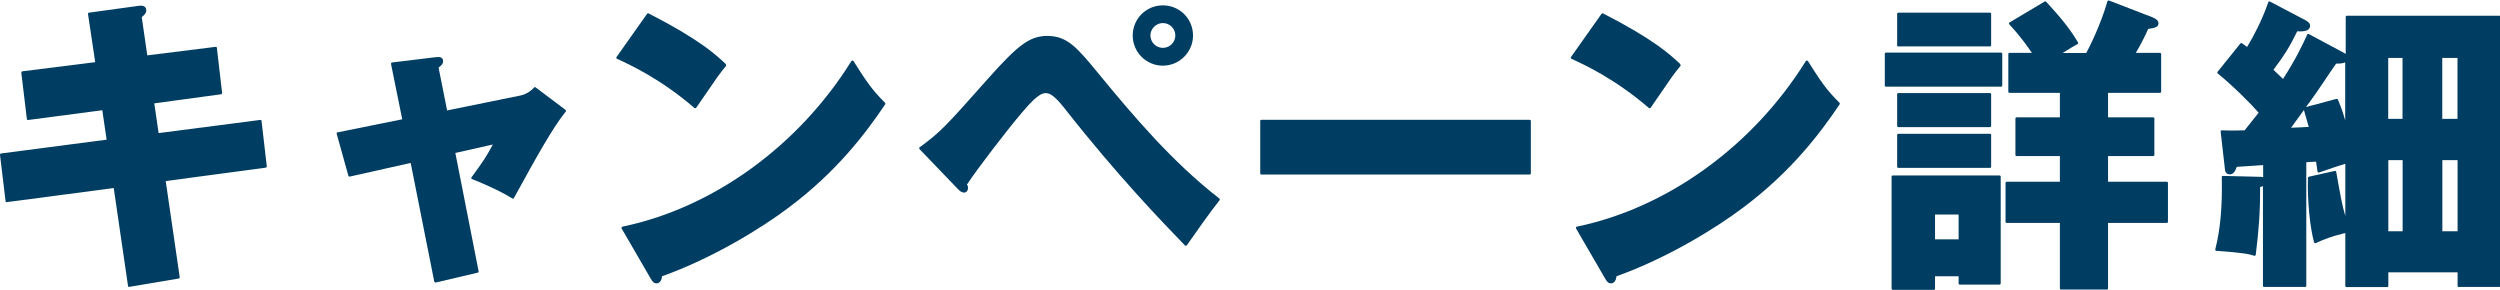 <?xml version="1.0" encoding="UTF-8"?>
<svg id="_レイヤー_2" data-name="レイヤー 2" xmlns="http://www.w3.org/2000/svg" viewBox="0 0 242.89 28.16">
  <defs>
    <style>
      .cls-1 {
        fill: #003d63;
        stroke-width: 0px;
      }
    </style>
  </defs>
  <g id="_レイヤー_1-2" data-name="レイヤー 1">
    <g>
      <path class="cls-1" d="m12.56,27.89s-.05,0-.07-.02c-.02-.02-.04-.05-.05-.08l-1.39-9.52s-10.4,1.37-10.4,1.37c-.03,0-.05,0-.07-.02-.02-.02-.04-.05-.04-.08L0,15.04c0-.06.04-.12.1-.13l10.26-1.34-.42-2.86s-7.22.95-7.22.95c-.03,0-.05,0-.07-.02-.02-.02-.04-.05-.04-.08l-.54-4.5c0-.06.04-.12.1-.13l7.08-.89-.7-4.68s0-.06.02-.09c.02-.02.05-.04.08-.04l4.8-.66c.06,0,.14-.02.22-.02.48,0,.54.3.54.43,0,.3-.2.5-.44.68l.54,3.72s6.65-.83,6.65-.83c.03,0,.05,0,.07.02.02.02.04.05.04.08l.51,4.38c0,.06-.04.12-.1.13l-6.49.88.42,2.89s9.89-1.28,9.89-1.28c.03,0,.05,0,.07.02.02.02.04.05.04.08l.51,4.41c0,.06-.04.12-.1.13l-9.72,1.3,1.36,9.34c0,.06-.03.12-.09.13,0,0-4.81.81-4.82.81Z"/>
      <path class="cls-1" d="m42.3,27.44s-.04,0-.06-.02c-.03-.02-.04-.04-.05-.07l-2.29-11.52s-5.93,1.33-5.94,1.33c-.05,0-.1-.03-.11-.08l-1.14-4.08s0-.06.01-.09.04-.05.08-.05l6.28-1.27-1.09-5.38s0-.06.02-.09c.02-.03.05-.04.08-.05l4.2-.51c.12-.01.21-.02.3-.02.38,0,.46.22.46.41,0,.28-.24.47-.44.62l.83,4.16,7.12-1.45c.47-.09.99-.39,1.32-.77.02-.03.05-.04.09-.04.02,0,.05,0,.07.02l2.91,2.19s.04.05.04.08c0,.03,0,.06-.03.09-1.23,1.5-2.87,4.46-4.93,8.21l-.1.18s-.04.05-.07.06c0,0-.02,0-.03,0-.02,0-.04,0-.06-.02-1.26-.8-3.41-1.7-3.91-1.88-.03-.01-.06-.04-.07-.07-.01-.03,0-.07.02-.1,1.06-1.46,1.41-1.94,2.07-3.19l-3.64.82,2.26,11.5c.01.06-.03.12-.09.13l-4.08.96s-.02,0-.03,0Z"/>
      <path class="cls-1" d="m63.79,27.53c-.27,0-.41-.18-.58-.48l-2.82-4.86s-.02-.07,0-.1c.02-.03.05-.06.08-.07,8.79-1.82,17.11-7.83,22.25-16.09.02-.03.06-.05.1-.05h0s.08.02.1.05c1.26,1.99,1.76,2.75,3.07,4.06.04.04.04.1.01.15-1.9,2.82-4.68,6.51-9.36,10.02-2.64,2-7.43,4.94-12.32,6.68-.02.36-.21.69-.53.69Zm3.75-17.01s-.05,0-.07-.03c-3.29-2.83-6.26-4.2-7.53-4.78-.03-.01-.05-.04-.06-.07,0-.03,0-.07.02-.1l2.97-4.2s.06-.05.09-.05c.02,0,.04,0,.05.01,4.96,2.54,6.53,4.01,7.47,4.89.04.04.1.16.06.21-.63.76-.88,1.12-2.26,3.14l-.64.93s-.05.04-.08.05c0,0,0,0-.01,0Z"/>
      <path class="cls-1" d="m115.2,23.87s-.06-.01-.08-.03c-2.12-2.19-6.54-6.75-11.68-13.3-1.17-1.49-1.57-1.49-1.89-1.49-.65,0-1.63,1.15-2.28,1.91-1.35,1.58-4.34,5.46-5.33,6.98.06.03.11.18.11.33,0,.22-.14.44-.38.44-.26,0-.44-.18-.59-.33l-3.75-3.9s-.03-.06-.03-.09c0-.03.02-.06.05-.08,2.01-1.47,2.53-2.03,6.67-6.7,2.81-3.14,3.97-4.12,5.73-4.12,1.97,0,2.92,1.16,5.01,3.7,3.46,4.21,7.19,8.59,11.71,12.1.02.02.04.05.04.08,0,.03,0,.06-.02.08-.98,1.24-2.23,3.02-2.9,3.98l-.28.4s-.05.05-.08.05c0,0,0,0,0,0Zm-2.22-17.49c-1.62,0-2.93-1.32-2.93-2.93s1.29-2.93,2.93-2.93,2.93,1.32,2.93,2.93-1.32,2.93-2.93,2.93Zm0-4.14c-.65,0-1.21.55-1.21,1.2s.53,1.21,1.21,1.21,1.21-.55,1.21-1.21-.55-1.2-1.21-1.2Z"/>
      <path class="cls-1" d="m122.55,11.64h26.07c.06,0,.11.05.11.11v5.1c0,.06-.05.11-.11.11h-26.07c-.06,0-.11-.05-.11-.11v-5.1c0-.06.05-.11.11-.11Z"/>
      <path class="cls-1" d="m156.52,27.53c-.27,0-.41-.18-.58-.48l-2.82-4.86s-.02-.07,0-.1c.02-.03.05-.06.08-.07,8.79-1.82,17.11-7.83,22.25-16.09.02-.03.06-.05.1-.05h0s.08.02.1.05c1.26,1.99,1.76,2.75,3.07,4.06.04.04.04.1.01.15-1.9,2.82-4.68,6.51-9.36,10.02-2.64,2-7.43,4.94-12.32,6.68-.02.36-.21.69-.53.69Zm3.75-17.01s-.05,0-.07-.03c-3.29-2.83-6.26-4.2-7.53-4.78-.03-.01-.05-.04-.06-.07,0-.03,0-.07.02-.1l2.97-4.2s.06-.05.09-.05c.02,0,.04,0,.05.01,4.96,2.54,6.53,4.01,7.47,4.89.04.04.1.16.06.21-.63.76-.88,1.12-2.26,3.14l-.64.93s-.05.04-.08.05c0,0,0,0-.01,0Z"/>
      <path class="cls-1" d="m183.89,28.16c-.06,0-.11-.05-.11-.11v-10.89c0-.06.05-.11.11-.11h10.38c.06,0,.11.05.11.11v10.38c0,.06-.05.11-.11.11h-3.87c-.06,0-.11-.05-.11-.11v-.7h-2.29v1.21c0,.06-.05.11-.11.11h-3.99Zm6.4-4.91v-2.41h-2.29v2.41h2.29Zm9.95,4.88c-.06,0-.11-.05-.11-.11v-6.36h-5.17c-.06,0-.11-.05-.11-.11v-3.78c0-.06.05-.11.11-.11h5.17v-2.5h-4.21c-.06,0-.11-.05-.11-.11v-3.54c0-.06.05-.11.11-.11h4.21v-2.38h-4.9c-.06,0-.11-.05-.11-.11v-3.66c0-.06.05-.11.11-.11h2.18s-.01-.02-.02-.03c-.31-.46-1.05-1.54-2.18-2.75-.02-.03-.03-.06-.03-.09,0-.03.02-.06.05-.08l3.42-2.04s.04-.02.06-.02c.03,0,.06.01.08.04,1.7,1.82,2.45,2.86,3.1,3.95.02.03.02.06.01.09,0,.03-.03.06-.05.07-.42.23-.76.44-1.45.87h2.29c.22-.39,1.38-2.65,2.06-5.02,0-.03.03-.06.06-.07.02,0,.03-.01.05-.01.01,0,.03,0,.04,0l4.2,1.62c.22.09.61.27.61.59,0,.38-.35.45-1,.55-.25.56-.61,1.32-1.2,2.33h2.35c.06,0,.11.05.11.11v3.66c0,.06-.05.11-.11.11h-5.05v2.38h4.39c.06,0,.11.05.11.11v3.54c0,.06-.05.11-.11.11h-4.39v2.5h5.71c.06,0,.11.05.11.11v3.78c0,.06-.05.11-.11.11h-5.71v6.36c0,.06-.05.11-.11.11h-4.47Zm-15.81-11.82c-.06,0-.11-.05-.11-.11v-3.09c0-.06.05-.11.11-.11h8.91c.06,0,.11.05.11.11v3.09c0,.06-.05.11-.11.11h-8.91Zm0-3.96c-.06,0-.11-.05-.11-.11v-3.09c0-.06.05-.11.11-.11h8.91c.06,0,.11.05.11.11v3.09c0,.06-.05.11-.11.11h-8.91Zm-1.2-3.93c-.06,0-.11-.05-.11-.11v-3.09c0-.06.05-.11.11-.11h11.19c.06,0,.11.05.11.11v3.09c0,.06-.05.11-.11.11h-11.19Zm1.2-3.9c-.06,0-.11-.05-.11-.11V1.34c0-.06.05-.11.11-.11h8.91c.06,0,.11.05.11.11v3.06c0,.06-.05.11-.11.11h-8.91Z"/>
      <path class="cls-1" d="m238.88,27.89c-.06,0-.11-.05-.11-.11v-1.32h-6.73v1.32c0,.06-.05.11-.11.11h-3.96c-.06,0-.11-.05-.11-.11v-5.14c-1.4.33-2.1.63-2.87.98-.02,0-.03.01-.05.01s-.03,0-.05-.01c-.03-.01-.05-.04-.06-.07-.41-1.46-.66-4.04-.6-6.27,0-.05.04-.1.09-.11,0,0,2.54-.57,2.55-.57.02,0,.04,0,.06.02.03.02.04.04.05.08l.03.18c.42,2.37.54,3.03.85,4.1v-5.07c-.52.16-1.51.48-2.55.85-.01,0-.03,0-.04,0-.02,0-.04,0-.06-.02-.03-.02-.05-.05-.05-.08,0,0-.12-.8-.14-.95-.25,0-.63.03-.95.05v12.01c0,.06-.05.11-.11.11h-3.99c-.06,0-.11-.05-.11-.11v-9.69c-.08.04-.17.07-.28.09.02,2.49-.14,4.3-.42,6.58,0,.03-.02.06-.05.08-.02.01-.04.02-.06.02-.01,0-.02,0-.03,0-.43-.14-.93-.29-3.69-.48-.03,0-.06-.02-.08-.05-.02-.03-.03-.06-.02-.1.5-1.98.69-4.14.63-7.02,0-.03.01-.06.03-.08s.05-.03.08-.03c0,0,3.64.09,3.64.09.08,0,.17,0,.27.03v-1.17s-2.29.15-2.56.17c-.18.51-.38.73-.68.73-.27,0-.44-.17-.47-.46l-.42-3.69s0-.07.03-.09c.02-.02.05-.04.08-.04h0c.43.02.72.02,1.03.02s.65,0,1.19-.02c.23-.3.63-.8,1.36-1.71-.62-.73-2.43-2.56-3.97-3.81-.05-.04-.06-.11-.02-.16l2.22-2.76s.06-.04.09-.04c.02,0,.04,0,.06.02.08.05.18.13.28.2.08.06.15.11.22.16.6-1.01,1.43-2.52,2.06-4.35.01-.03.04-.06.07-.07.01,0,.03,0,.04,0,.02,0,.04,0,.05.01l3.48,1.83c.22.13.42.27.42.52,0,.36-.32.55-.95.55-.1,0-.21,0-.3-.01-.76,1.54-1.17,2.21-2.31,3.74.15.14.78.74.93.89,1.32-2.05,1.96-3.46,2.35-4.31.01-.03.04-.05.07-.06.01,0,.02,0,.04,0,.02,0,.04,0,.05.01l3.42,1.83c.05.03.11.06.16.1V1.64c0-.06.05-.11.11-.11h14.82c.06,0,.11.05.11.11v26.13c0,.06-.05.11-.11.11h-3.9Zm-.11-5.42v-6.91h-1.48v6.91h1.48Zm-5.34,0v-6.91h-1.39v6.91h1.39Zm-10.85-10.06c.22,0,1.52-.07,1.73-.08-.11-.41-.33-1.17-.47-1.64-.12.17-1.25,1.72-1.25,1.72Zm4.45-2.81s.09.03.11.07l.07.17c.19.47.37.89.64,1.85v-5.63c-.25.11-.57.12-.73.12-.05,0-.1,0-.15,0-.24.33-.83,1.21-1.3,1.91-.28.42-.52.77-.62.91-.11.17-.52.73-1.01,1.4l2.95-.79s.02,0,.03,0Zm11.73,1.95v-5.92h-1.48v5.92h1.48Zm-5.34,0v-5.92h-1.39v5.92h1.39Z"/>
    </g>
  </g>
</svg>